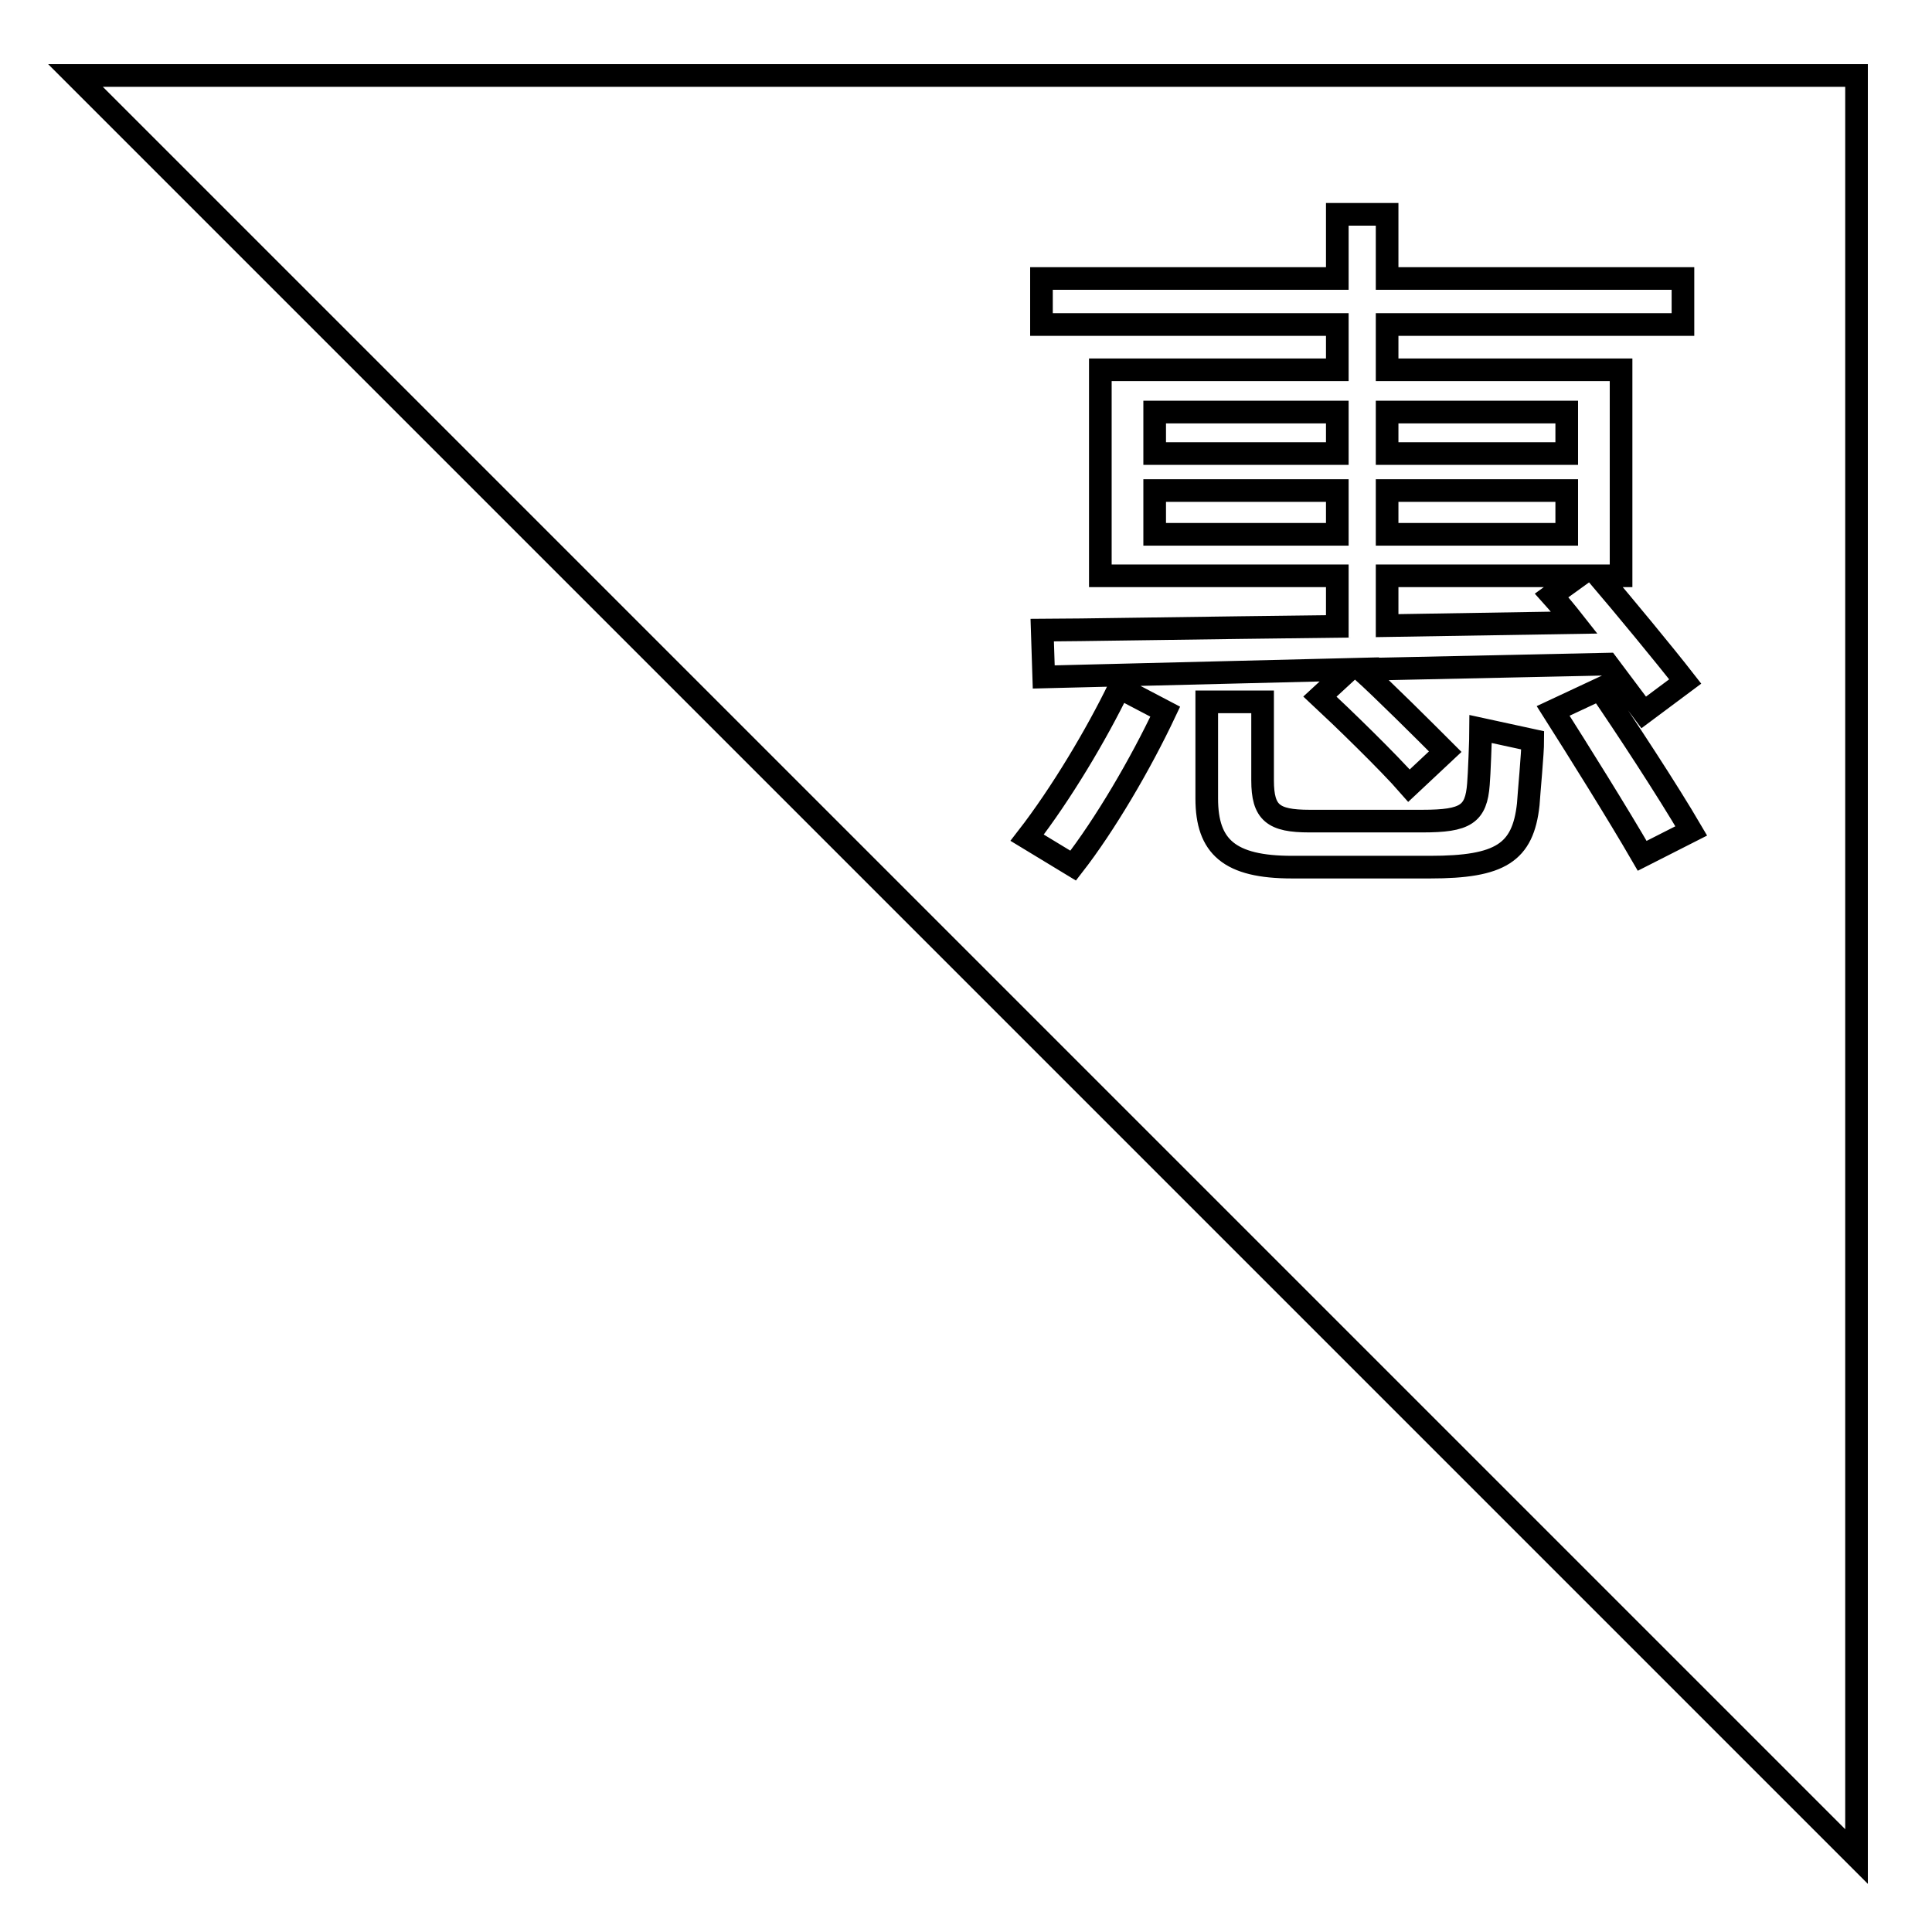 <?xml version="1.0" encoding="utf-8"?>
<!-- Svg Vector Icons : http://www.onlinewebfonts.com/icon -->
<!DOCTYPE svg PUBLIC "-//W3C//DTD SVG 1.1//EN" "http://www.w3.org/Graphics/SVG/1.1/DTD/svg11.dtd">
<svg version="1.1" xmlns="http://www.w3.org/2000/svg" xmlns:xlink="http://www.w3.org/1999/xlink" x="0px" y="0px" viewBox="0 0 256 256" enable-background="new 0 0 256 256" xml:space="preserve">
<g><g><path stroke-width="3" fill-opacity="0" stroke="#000000"  d="M246,10H10l236,236V10z"/><path stroke-width="3" fill-opacity="0" stroke="#000000"  d="M148.3,91.1l6.1,3.2c-3.3,7-8,15-12.2,20.4l-6.1-3.7C140.6,105.2,145.3,97.3,148.3,91.1z M177.2,49v-6H138v-6.1h39.2v-8.5h6.6v8.5h39.2V43h-39.2v6h31v27.3h-3c3.4,4,8.7,10.4,11.5,14l-5.5,4.1L213,88l-32.7,0.7c3,2.7,8.5,8.2,11.2,10.9l-4.8,4.5c-2.7-3.1-9-9.2-11.8-11.8l3.9-3.6l-40.5,1l-0.2-6.2c3.5,0,21.4-0.3,39.1-0.5v-6.7h-31.4V49H177.2z M153,60.1h24.2v-5.5H153V60.1z M153,70.8h24.2V65H153V70.8z M167.3,93v10.4c0,4.3,1.4,5.4,6.2,5.4h15c5.7,0,7.1-0.9,7.4-4.9c0.1-1,0.3-6.2,0.3-7.3l6.9,1.5c0,1.7-0.5,6.9-0.6,8.5c-0.7,6.4-3.7,8.3-13,8.3h-18.3c-8.3,0-11.3-2.7-11.3-9.1V93H167.3L167.3,93z M183.8,54.6v5.5h23.8v-5.5H183.8z M207.6,70.8V65h-23.8v5.8H207.6z M209.2,76.3h-25.4v6.6l24.8-0.4c-1.1-1.4-2.1-2.6-3-3.6L209.2,76.3z M212,91.3c3.3,4.8,9,13.5,12.1,18.8l-6.5,3.3c-3.3-5.7-8.5-14-11.8-19.2L212,91.3z"/></g></g>
</svg>
